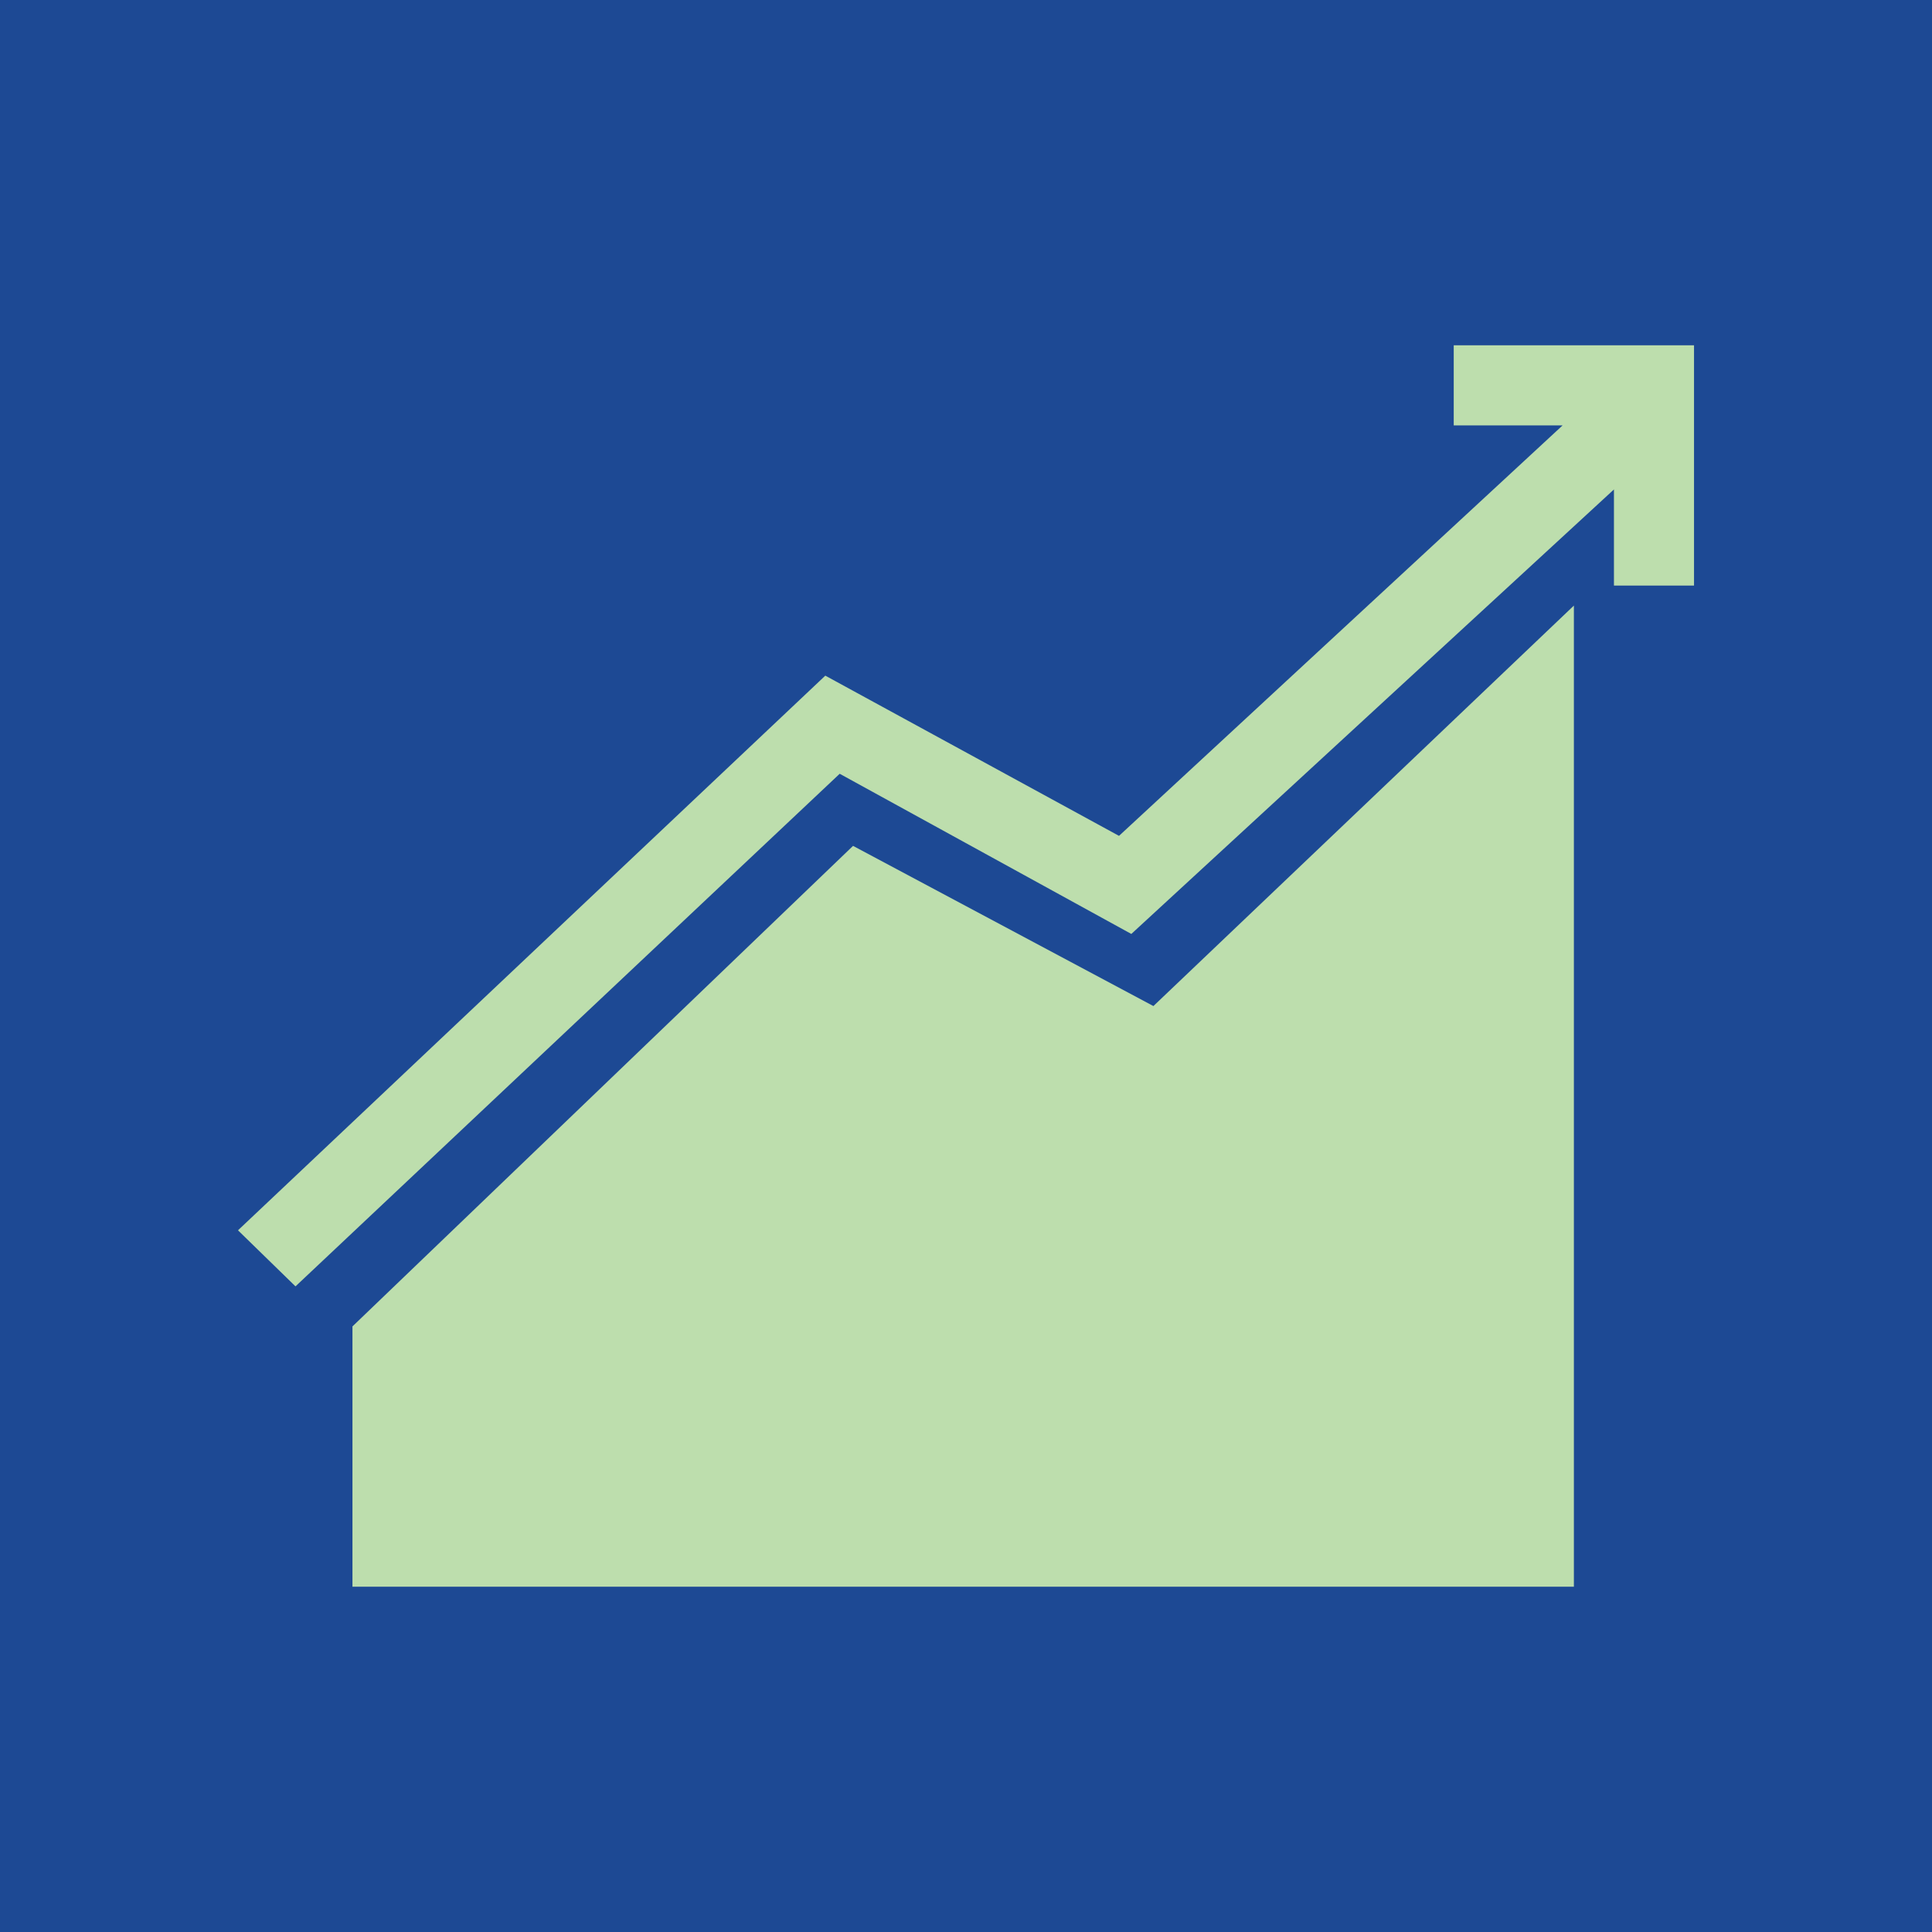 <?xml version="1.0" encoding="UTF-8"?> <svg xmlns="http://www.w3.org/2000/svg" width="56" height="56" viewBox="0 0 56 56" fill="none"><g clip-path="url(#clip0_35_276)"><path d="M56 0H0V56H56V0Z" fill="#1D4994"></path><path d="M24.339 22.428L32.792 27.071L46.781 14.187V16.973H49.102V10.008H42.137V12.33H45.293L32.435 24.228L23.922 19.584L6.898 35.661L8.565 37.286L24.339 22.428Z" fill="#BDDEAD"></path><path d="M10.216 38.447V45.992H45.62V17.553L33.432 29.161L24.726 24.518L10.216 38.447Z" fill="#BDDEAD"></path></g><defs><clipPath id="clip0_35_276"><rect width="56" height="56" fill="white"></rect></clipPath></defs></svg> 